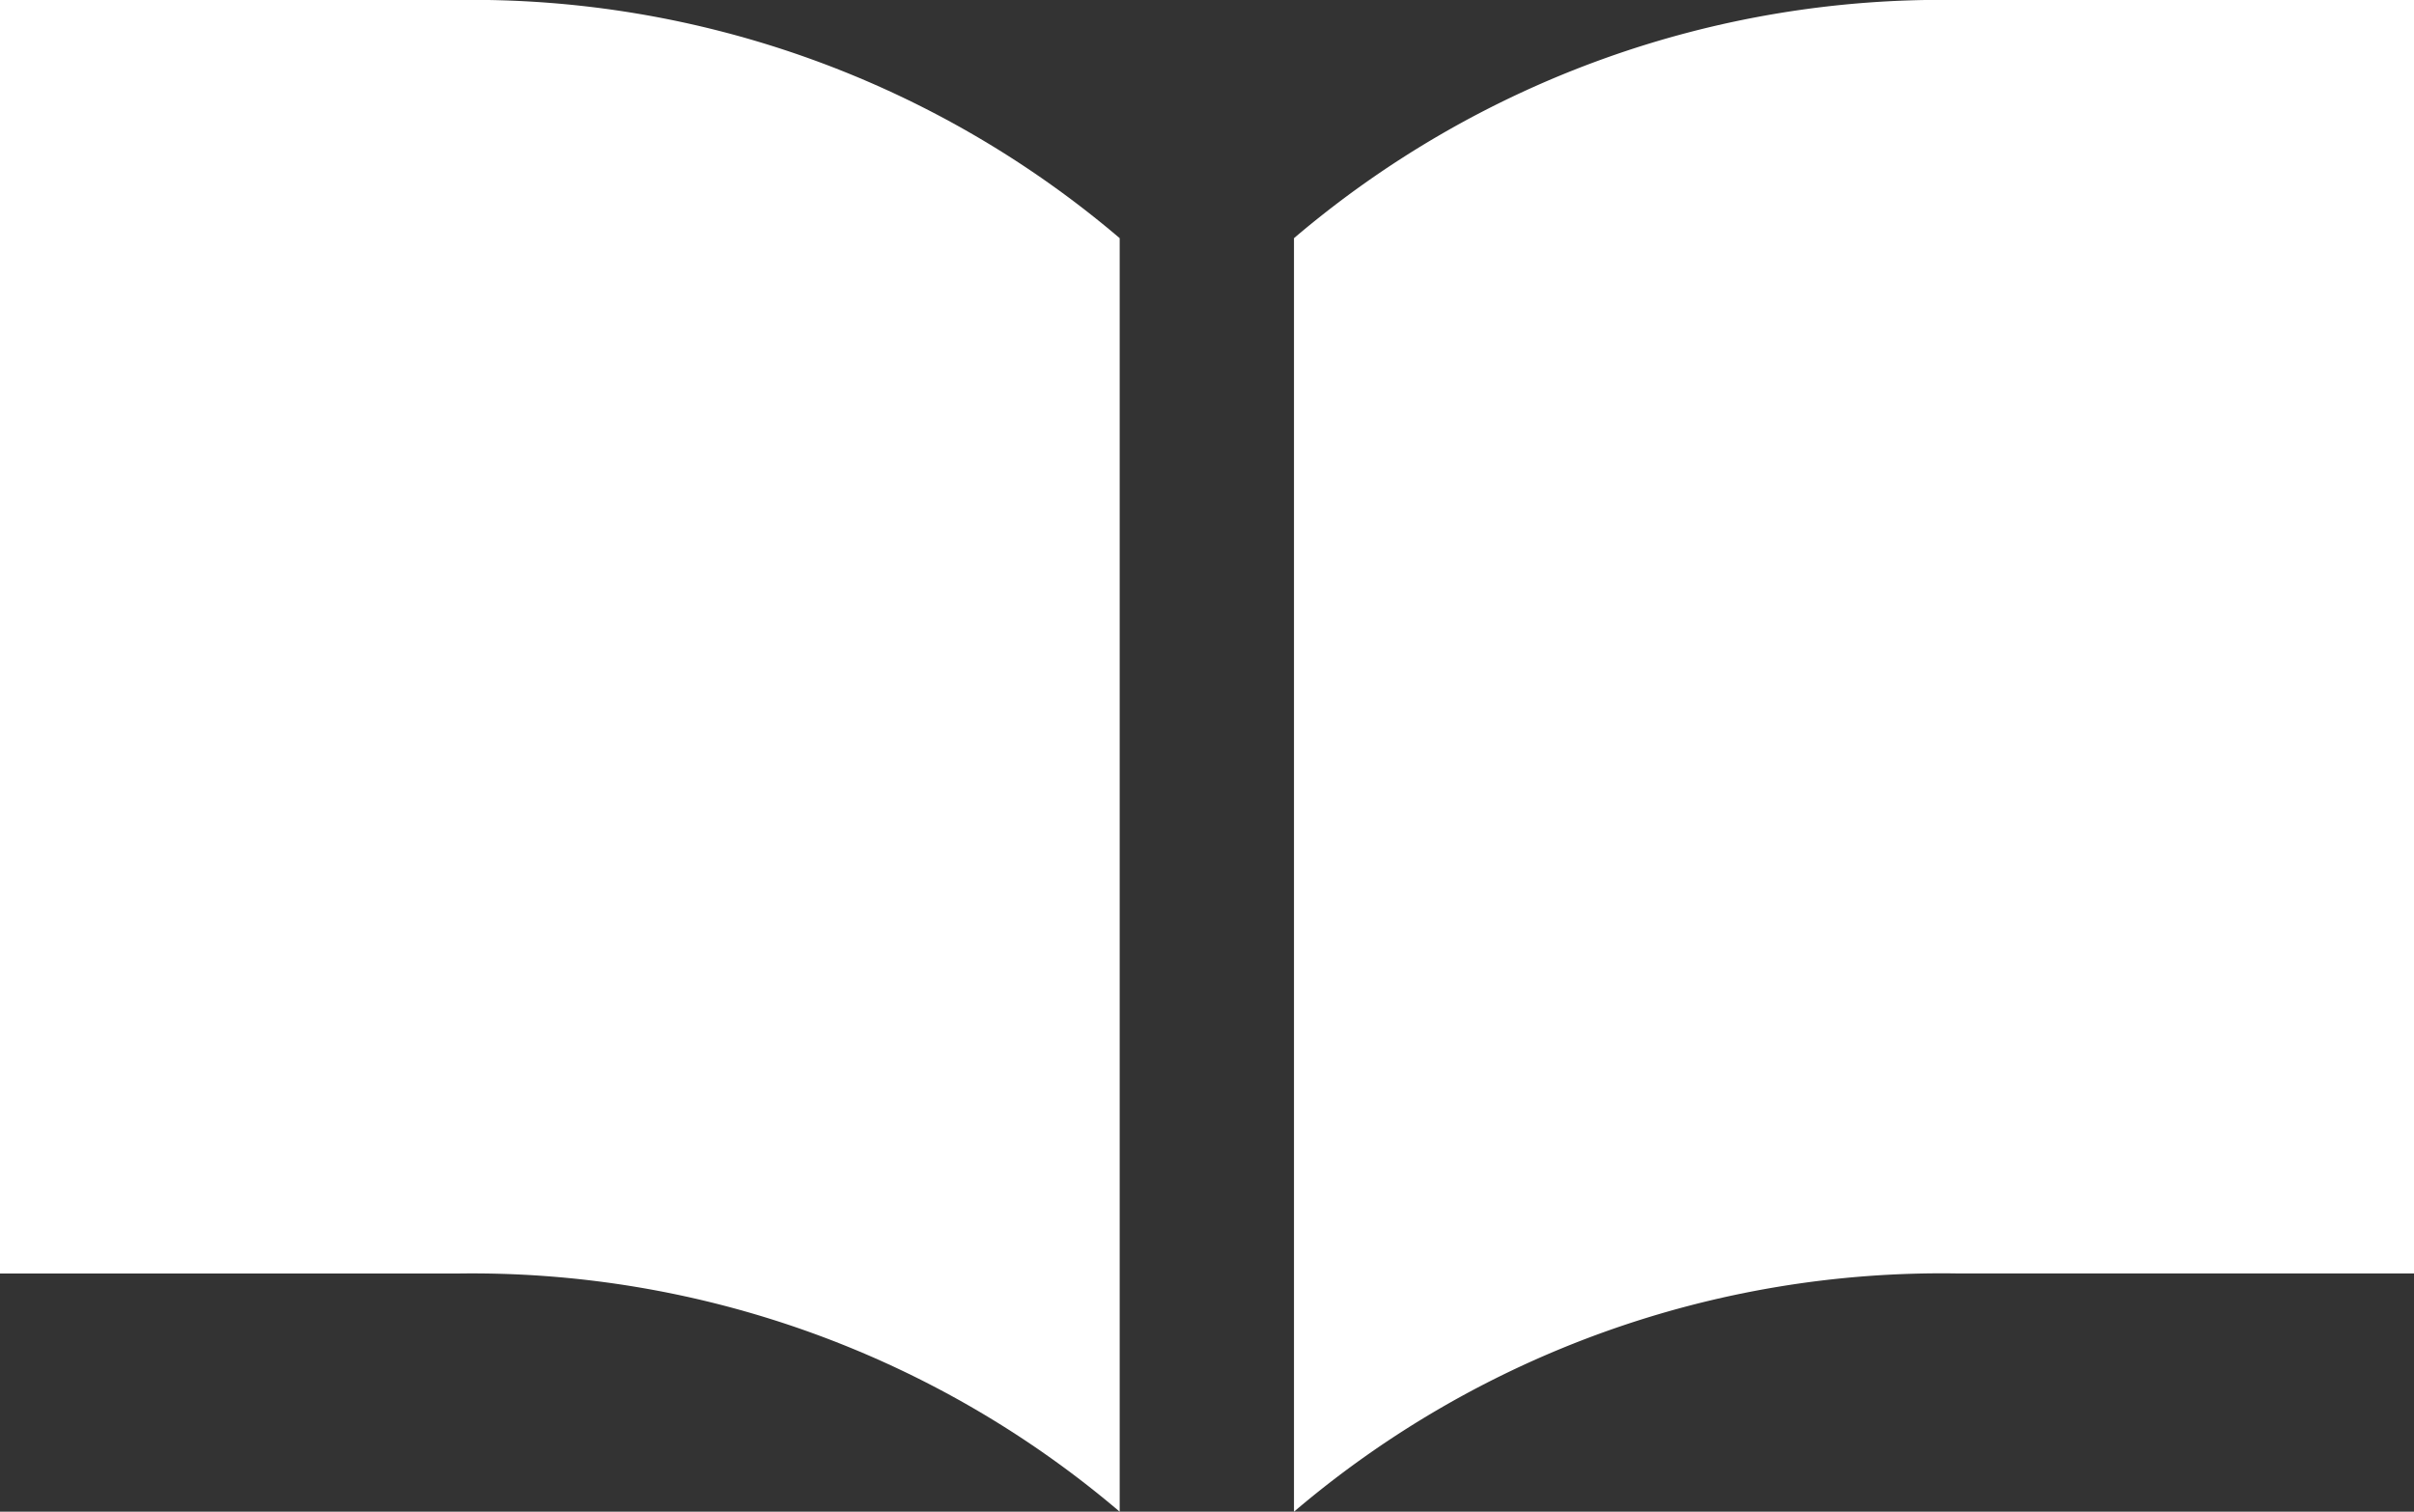 <svg id="ノートのアイコン素材4" xmlns="http://www.w3.org/2000/svg" width="29.321" height="18.363" viewBox="0 0 29.321 18.363">
  <rect x="0" y="0" width="29.321" height="18.363" fill="#333333" stroke="none"/>
  <path id="パス_5" data-name="パス 5" d="M276.887,59.063a12.131,12.131,0,0,0-8.059,2.893V77.426a12.127,12.127,0,0,1,8.059-2.894h5.546V59.063Z" transform="translate(-253.111 -59.063)" fill="#fff"/>
  <path id="パス_6" data-name="パス 6" d="M5.546,59.063H0v15.47H5.546A12.127,12.127,0,0,1,13.6,77.426V61.956A12.131,12.131,0,0,0,5.546,59.063Z" transform="translate(0 -59.063)" fill="#fff"/>
</svg>
